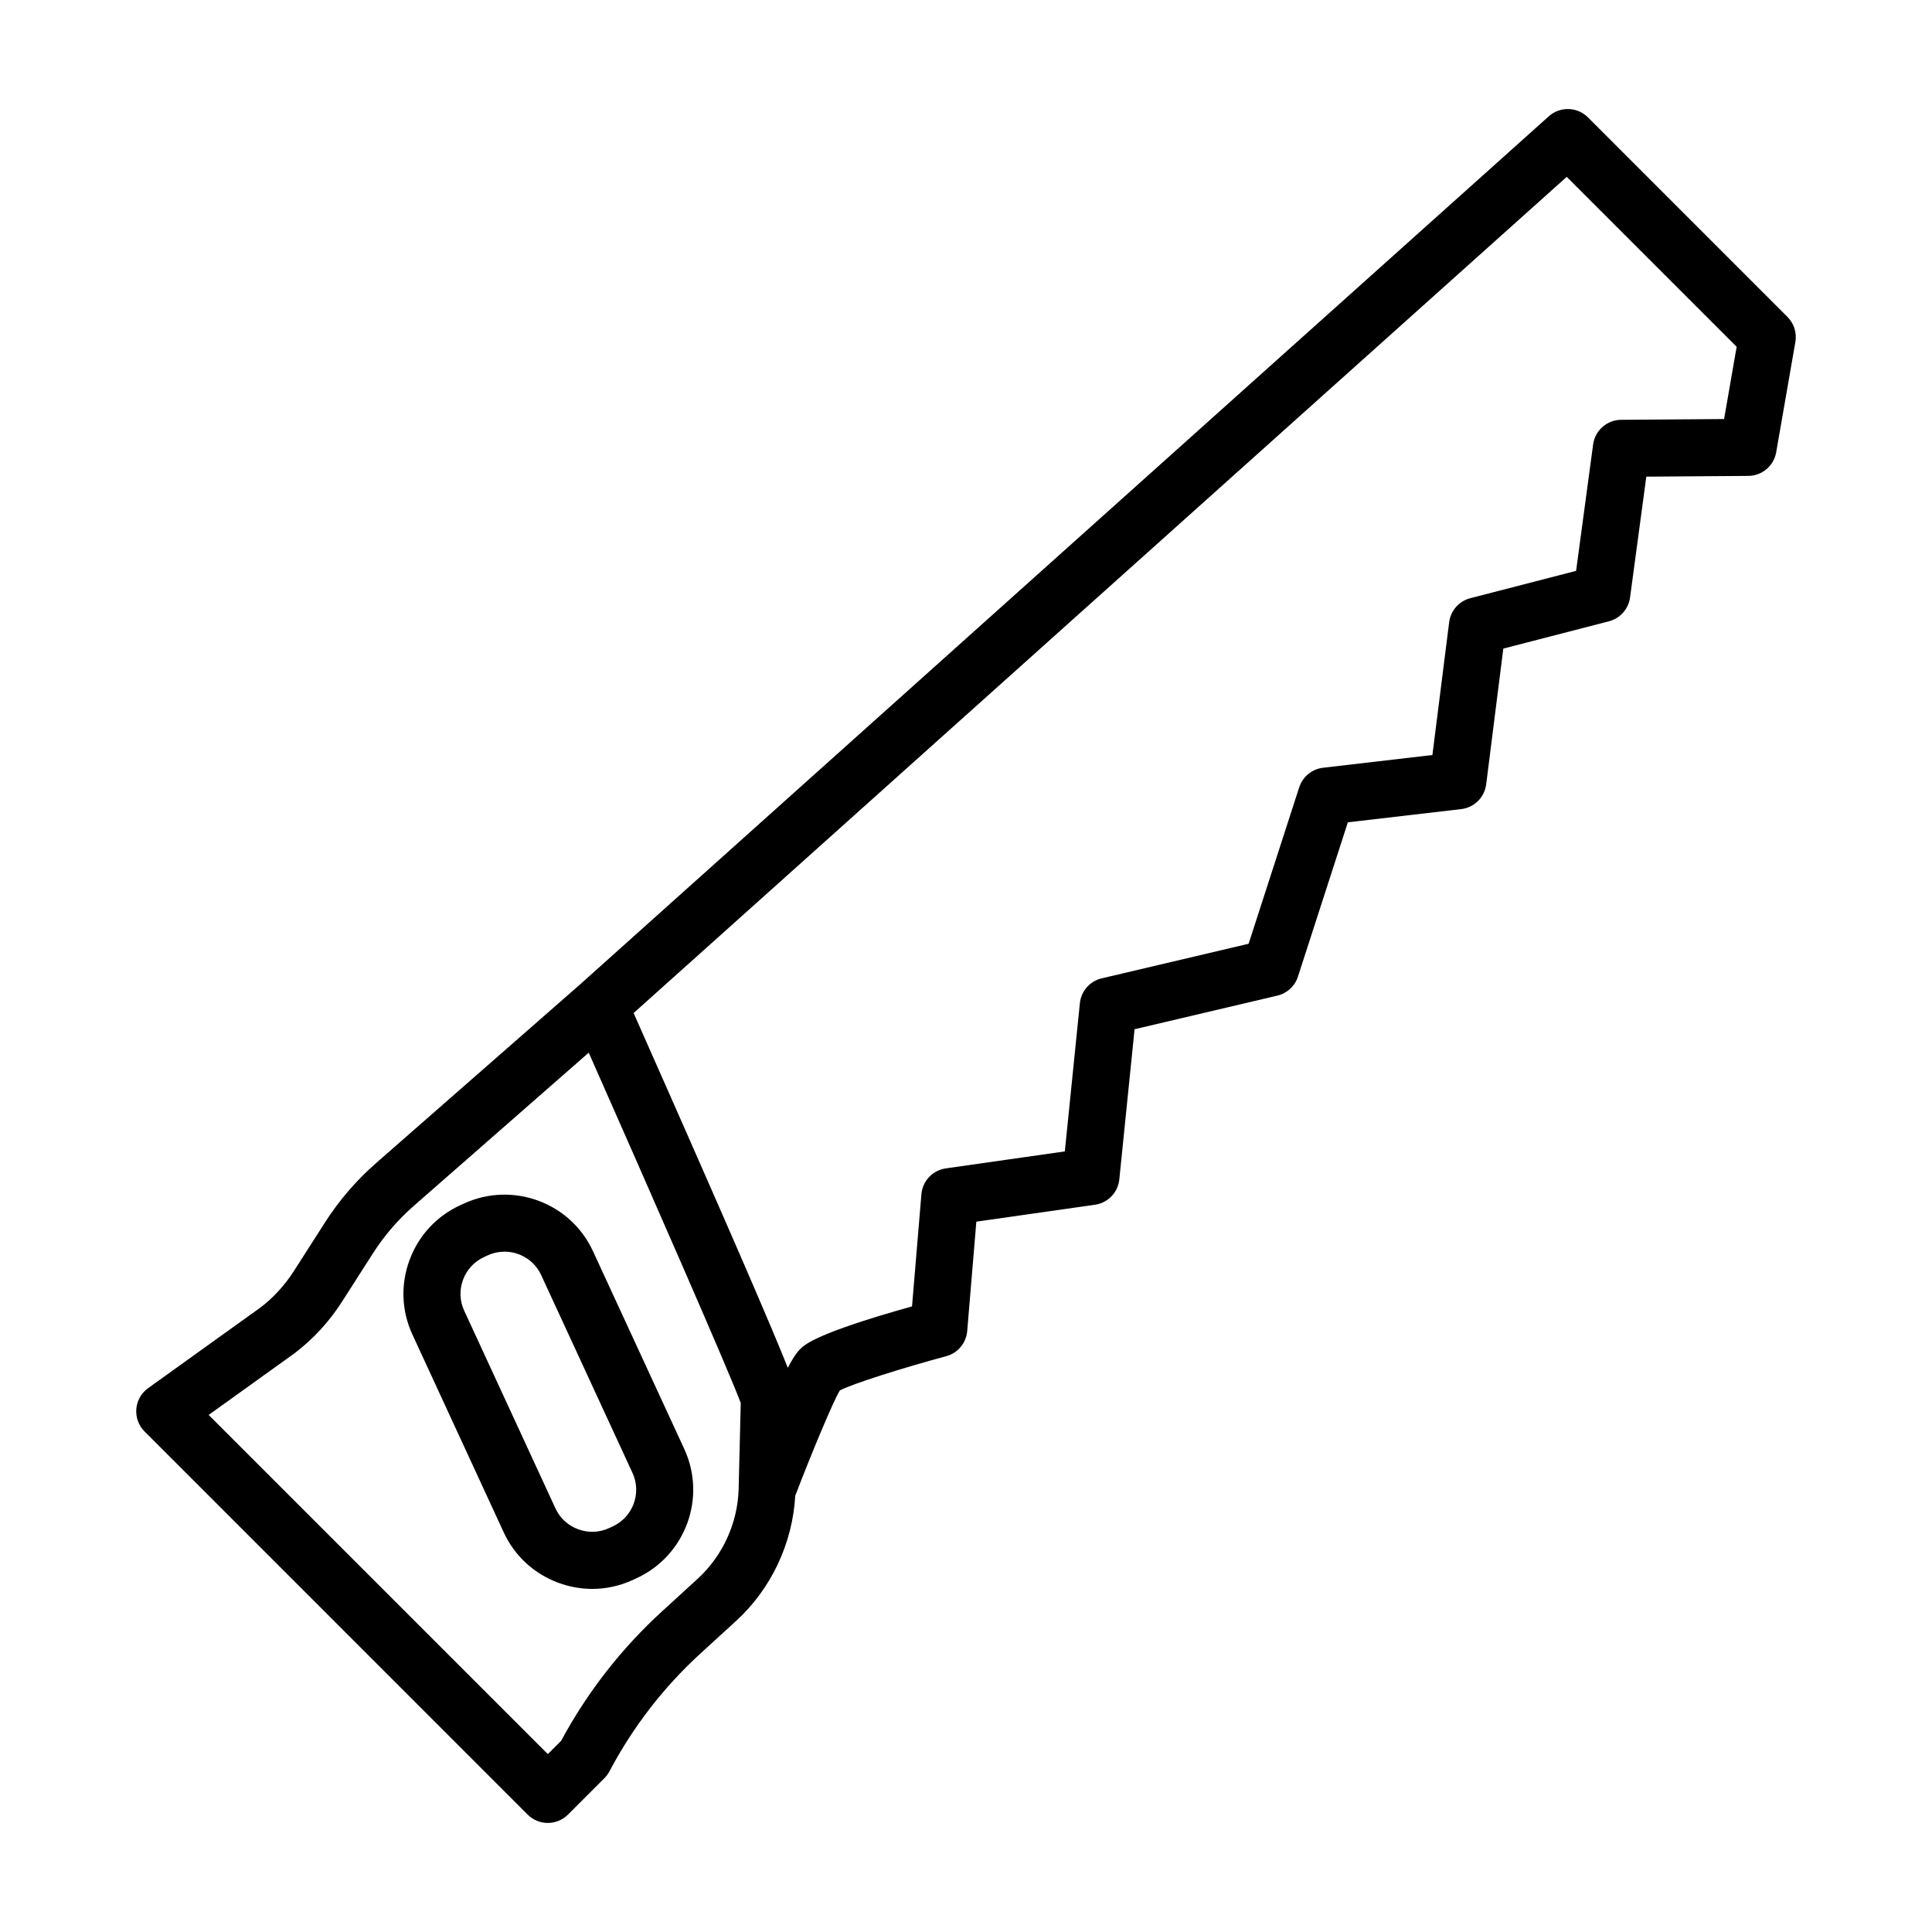 <?xml version="1.0" encoding="UTF-8"?>
<!-- Uploaded to: ICON Repo, www.svgrepo.com, Generator: ICON Repo Mixer Tools -->
<svg fill="#000000" width="800px" height="800px" version="1.1" viewBox="144 144 512 512" xmlns="http://www.w3.org/2000/svg">
 <path d="m564.83 175.11c-2.84-2.84-7.394-2.961-10.387-0.285l-256.69 230.03-54.082 47.367c-5.238 4.582-9.797 9.879-13.551 15.742l-8.234 12.867c-2.402 3.75-5.41 7.031-8.758 9.598l-29.879 21.445c-1.805 1.293-2.945 3.312-3.125 5.523-0.18 2.211 0.621 4.391 2.188 5.957l101.52 101.53c1.418 1.418 3.34 2.215 5.344 2.215 2.004 0 3.926-0.797 5.344-2.215l9.664-9.664c0.535-0.535 0.988-1.145 1.34-1.816 6.227-11.797 14.375-22.336 24.223-31.324l9.273-8.469c9.367-8.555 15.012-20.598 15.727-33.234 4.445-11.598 10.09-25.086 11.816-27.895 3.449-1.824 16.992-6.062 28.188-9.078 3.074-0.828 5.301-3.492 5.566-6.668l2.422-28.984 31.438-4.484c3.438-0.488 6.102-3.262 6.449-6.715l4.043-39.797 37.84-8.91c2.574-0.605 4.644-2.516 5.457-5.031l13.227-40.895 30.035-3.5c3.453-0.402 6.188-3.109 6.621-6.559l4.543-35.98 27.984-7.231c2.977-0.766 5.191-3.262 5.602-6.309l4.309-32.023 27.027-0.199c3.652-0.027 6.762-2.664 7.391-6.262l5.086-29.238c0.422-2.422-0.363-4.898-2.102-6.637zm-236 387.34-9.273 8.469c-10.852 9.91-19.883 21.48-26.852 34.414l-3.527 3.523-89.883-89.883 22.84-16.398c4.934-3.781 9.137-8.355 12.484-13.59l8.234-12.867c2.988-4.664 6.609-8.875 10.773-12.52l46.395-40.633c15.789 35.672 37.352 84.859 40.285 92.844l-0.555 22.664c-0.219 9.102-4.203 17.84-10.922 23.977zm272.07-307.4-27.277 0.203c-3.762 0.027-6.93 2.82-7.434 6.547l-4.508 33.484-28.031 7.242c-3 0.773-5.219 3.301-5.609 6.367l-4.441 35.191-28.98 3.379c-2.938 0.344-5.406 2.367-6.316 5.18l-13.41 41.461-38.934 9.168c-3.137 0.738-5.461 3.387-5.785 6.59l-3.988 39.273-31.547 4.5c-3.488 0.496-6.168 3.34-6.461 6.852l-2.484 29.723c-25.438 7.113-28.469 10.141-29.652 11.324-0.477 0.477-1.395 1.406-3.273 4.934-4.117-10.367-14.555-34.668-40.859-94.004l247.29-221.6 45.031 45.031zm-299.76 220.52c-5.957-12.914-21.305-18.566-34.242-12.602l-0.996 0.461c-6.238 2.879-10.988 8.031-13.379 14.512-2.387 6.481-2.117 13.484 0.766 19.719l24.199 52.426c2.879 6.238 8.031 10.988 14.512 13.379 2.922 1.074 5.949 1.609 8.965 1.609 3.676 0 7.336-0.797 10.766-2.383l0.996-0.461c12.914-5.961 18.574-21.316 12.613-34.23zm5.242 72.941-1 0.461c-2.57 1.188-5.473 1.297-8.16 0.301-2.691-0.992-4.828-2.953-6.016-5.523l-24.199-52.426c-1.188-2.57-1.293-5.469-0.301-8.16 0.992-2.688 2.953-4.824 5.539-6.016l0.996-0.461c1.445-0.668 2.965-0.98 4.461-0.98 4.039 0 7.914 2.301 9.715 6.203l24.199 52.426c2.469 5.344 0.125 11.699-5.234 14.176z"/>
</svg>
